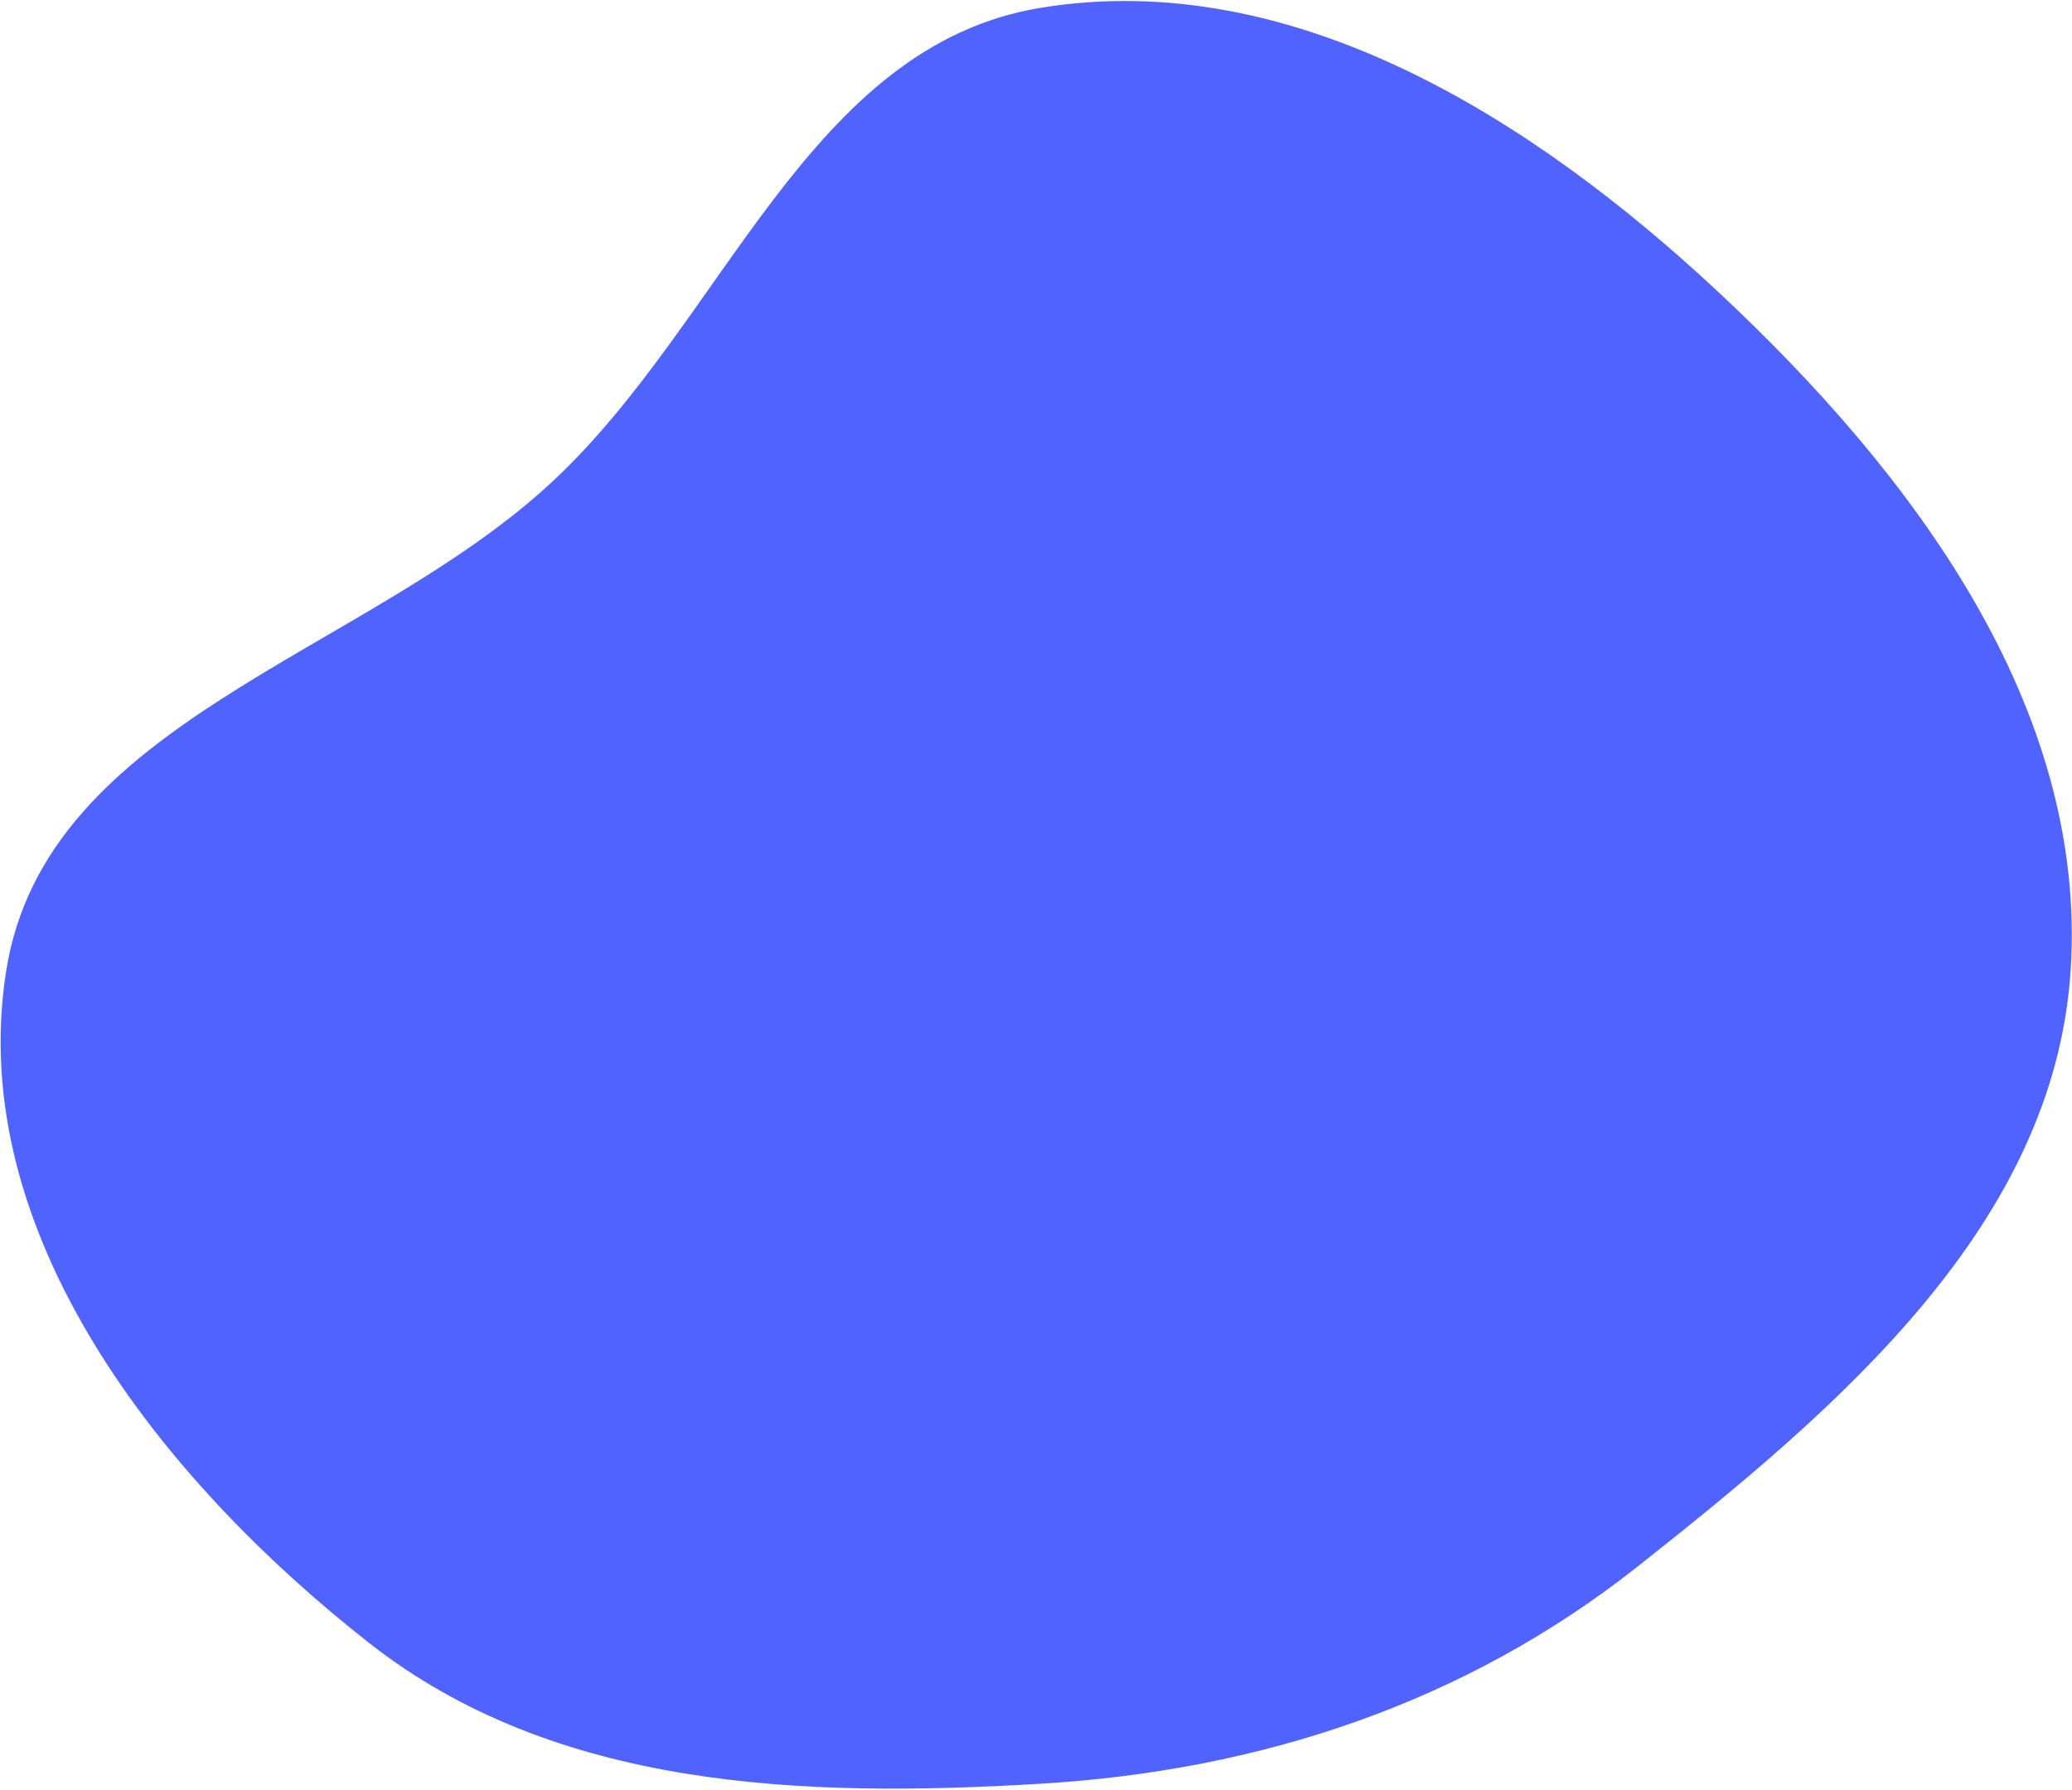 <?xml version="1.0" encoding="UTF-8"?> <svg xmlns="http://www.w3.org/2000/svg" width="1156" height="999" viewBox="0 0 1156 999" fill="none"> <path fill-rule="evenodd" clip-rule="evenodd" d="M913.479 874.239C817.163 950.327 703.118 987.956 580.627 995.284C448.099 1003.21 310.081 998.588 205.729 916.586C89.679 825.391 -19.588 687.576 3.454 541.728C25.566 401.776 204.322 365.376 308.069 268.829C404.477 179.11 450.984 25.377 580.954 4.3C721.296 -18.457 855.25 66.198 959.049 163.265C1066.85 264.077 1164.69 394 1155.25 541.348C1146.13 683.585 1025.35 785.863 913.479 874.239Z" fill="#5063FF"></path> </svg> 